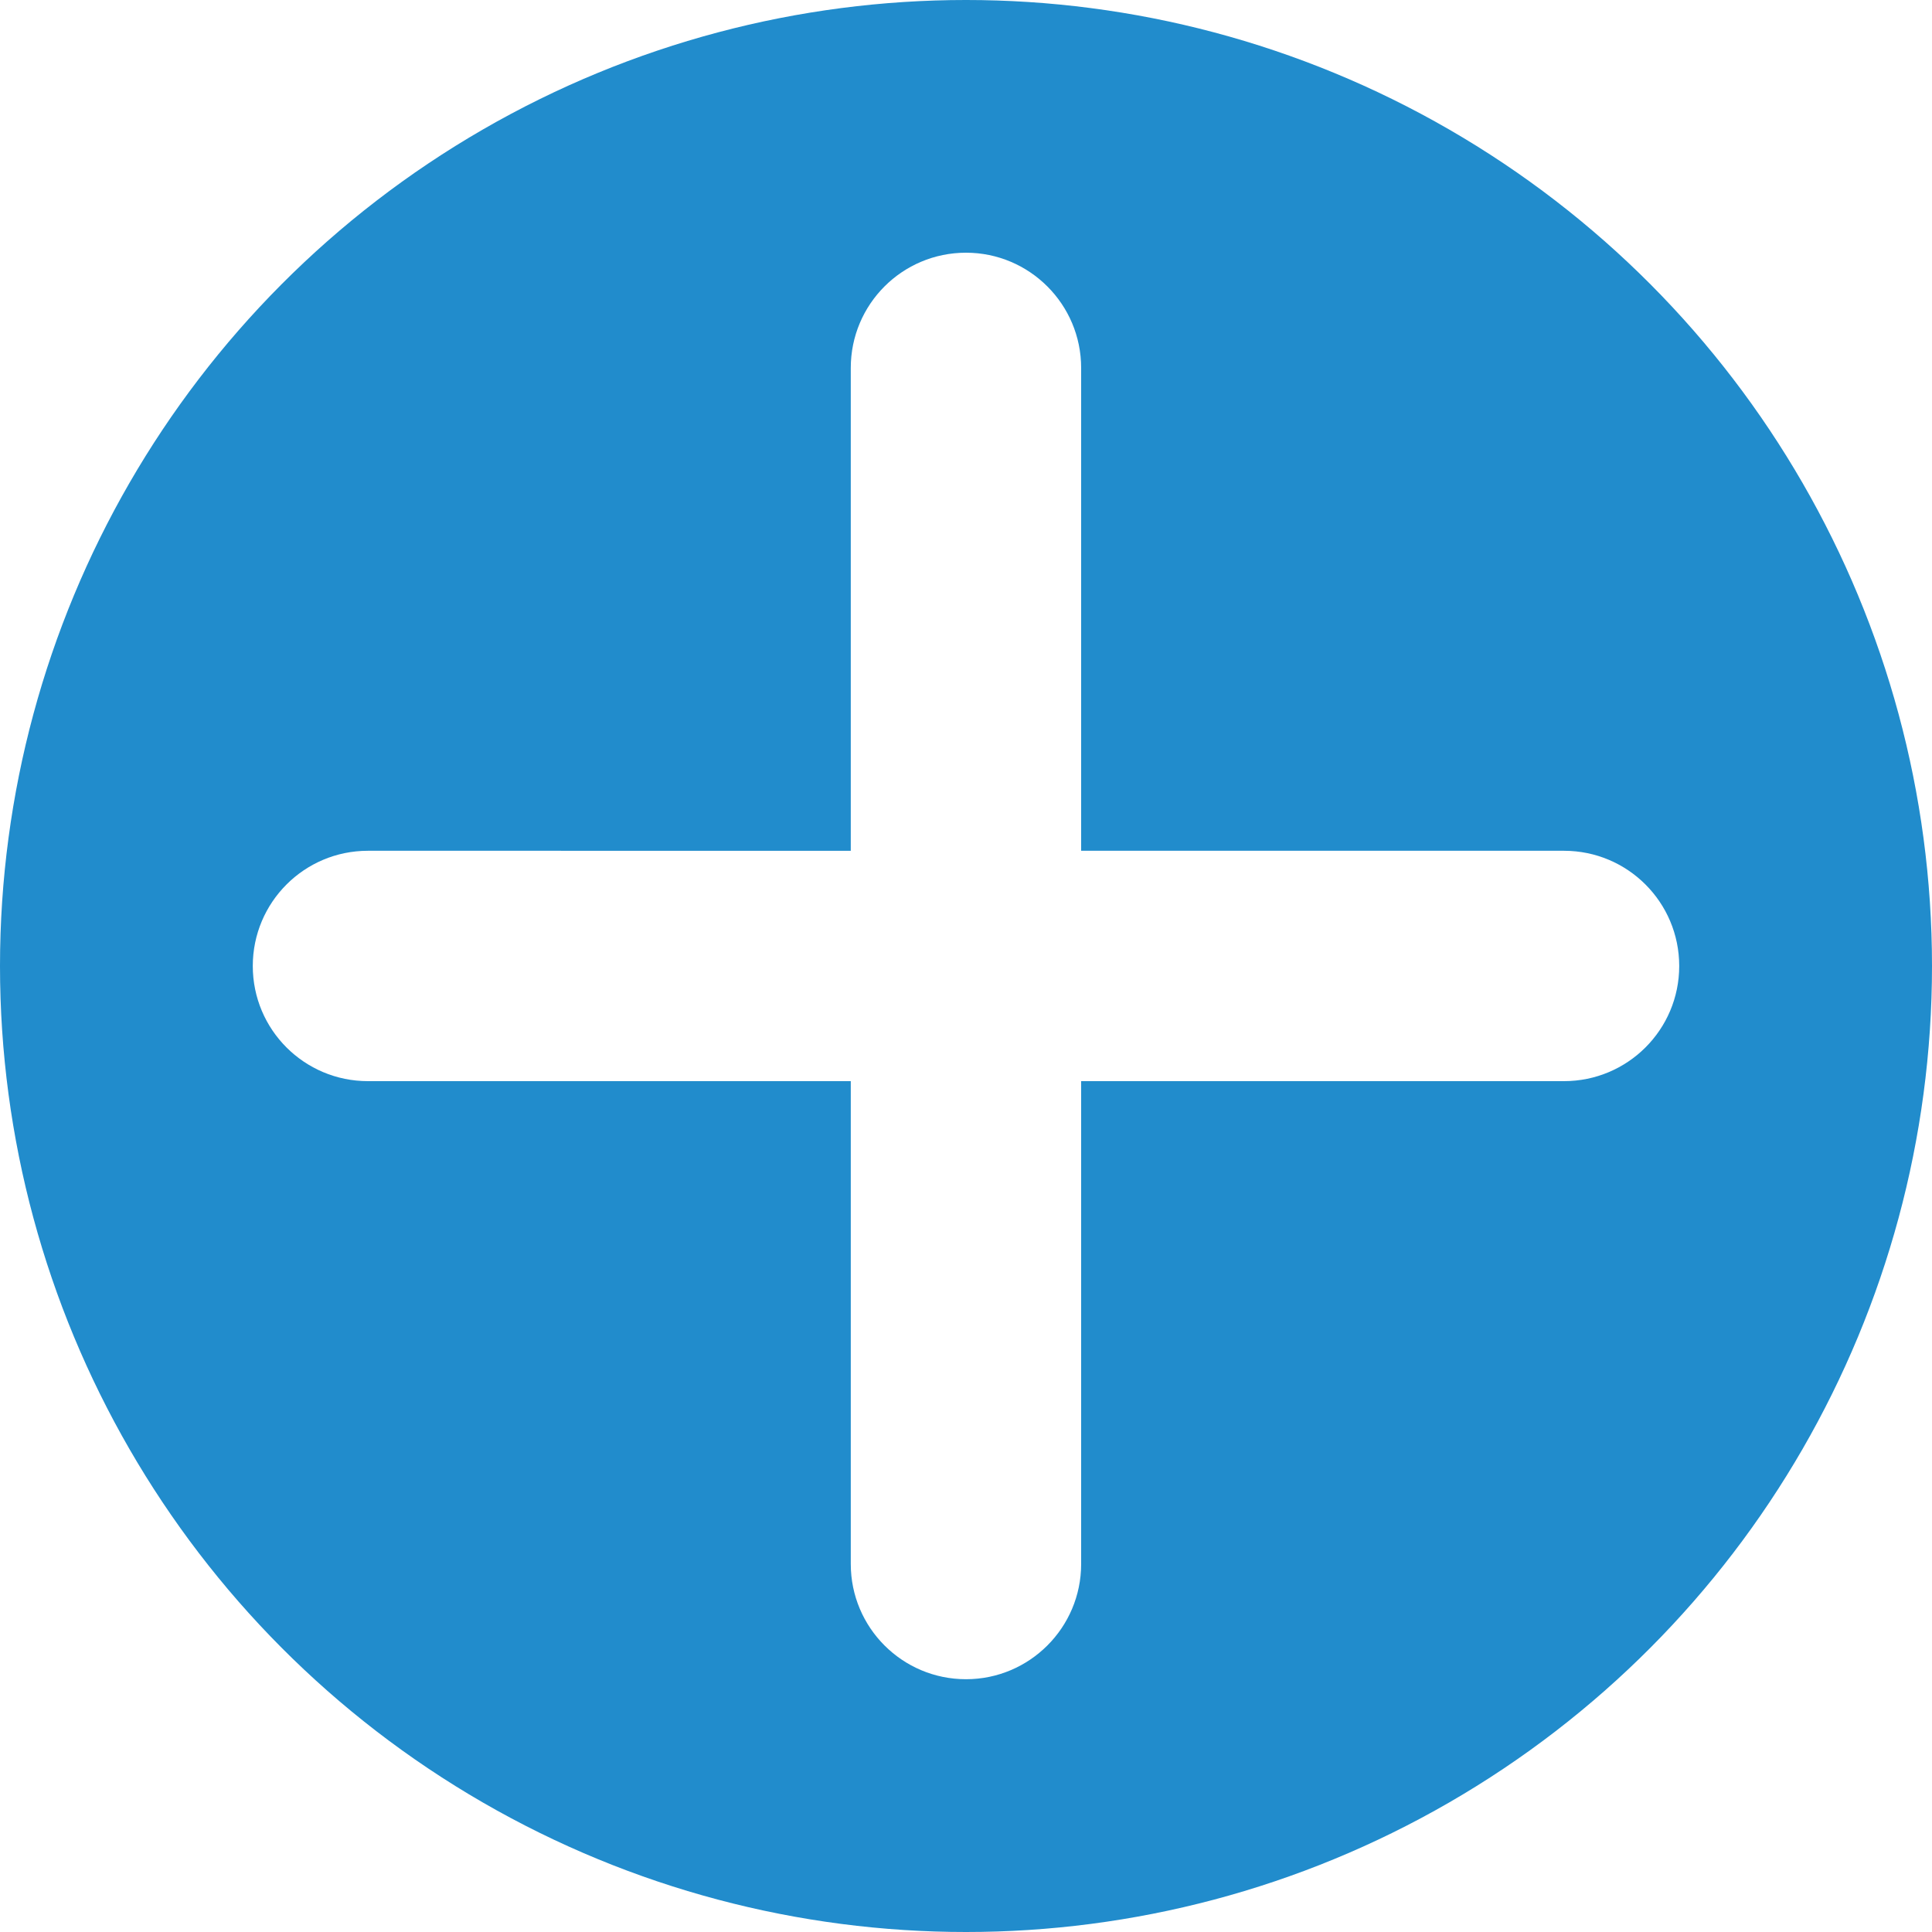 <?xml version="1.0" encoding="utf-8"?>
<!-- Generator: Adobe Illustrator 16.0.0, SVG Export Plug-In . SVG Version: 6.00 Build 0)  -->
<!DOCTYPE svg PUBLIC "-//W3C//DTD SVG 1.1//EN" "http://www.w3.org/Graphics/SVG/1.1/DTD/svg11.dtd">
<svg onclick="abreLinkSVG()" class="objeto" version="1.1" id="Layer_1" xmlns="http://www.w3.org/2000/svg" xmlns:xlink="http://www.w3.org/1999/xlink" x="0px" y="0px"
	 width="25px" height="25px" viewBox="0 0 25 25" enable-background="new 0 0 25 25" xml:space="preserve">
	 
	 	<style>
		.objeto:hover{ cursor:pointer}
		.objeto:hover circle{ fill:#f8af05; }
	</style>
	
	<script type="text/ecmascript" xlink:href="/scripts/svg_parametros.js"></script>
	
	
<circle fill="#218CCC" cx="12.5" cy="12.5" r="12.5"/>
<path fill="#FFFFFF" d="M20.238,11.009H13.99V4.761c0-0.823-0.668-1.491-1.49-1.491c-0.824,0-1.491,0.667-1.491,1.491v6.248H4.761
	c-0.823,0-1.49,0.667-1.49,1.491s0.667,1.49,1.49,1.49h6.248v6.248c0,0.823,0.667,1.491,1.491,1.491c0.822,0,1.49-0.668,1.49-1.491
	V13.99h6.248c0.823,0,1.491-0.666,1.491-1.49S21.062,11.009,20.238,11.009z"/>
</svg>
